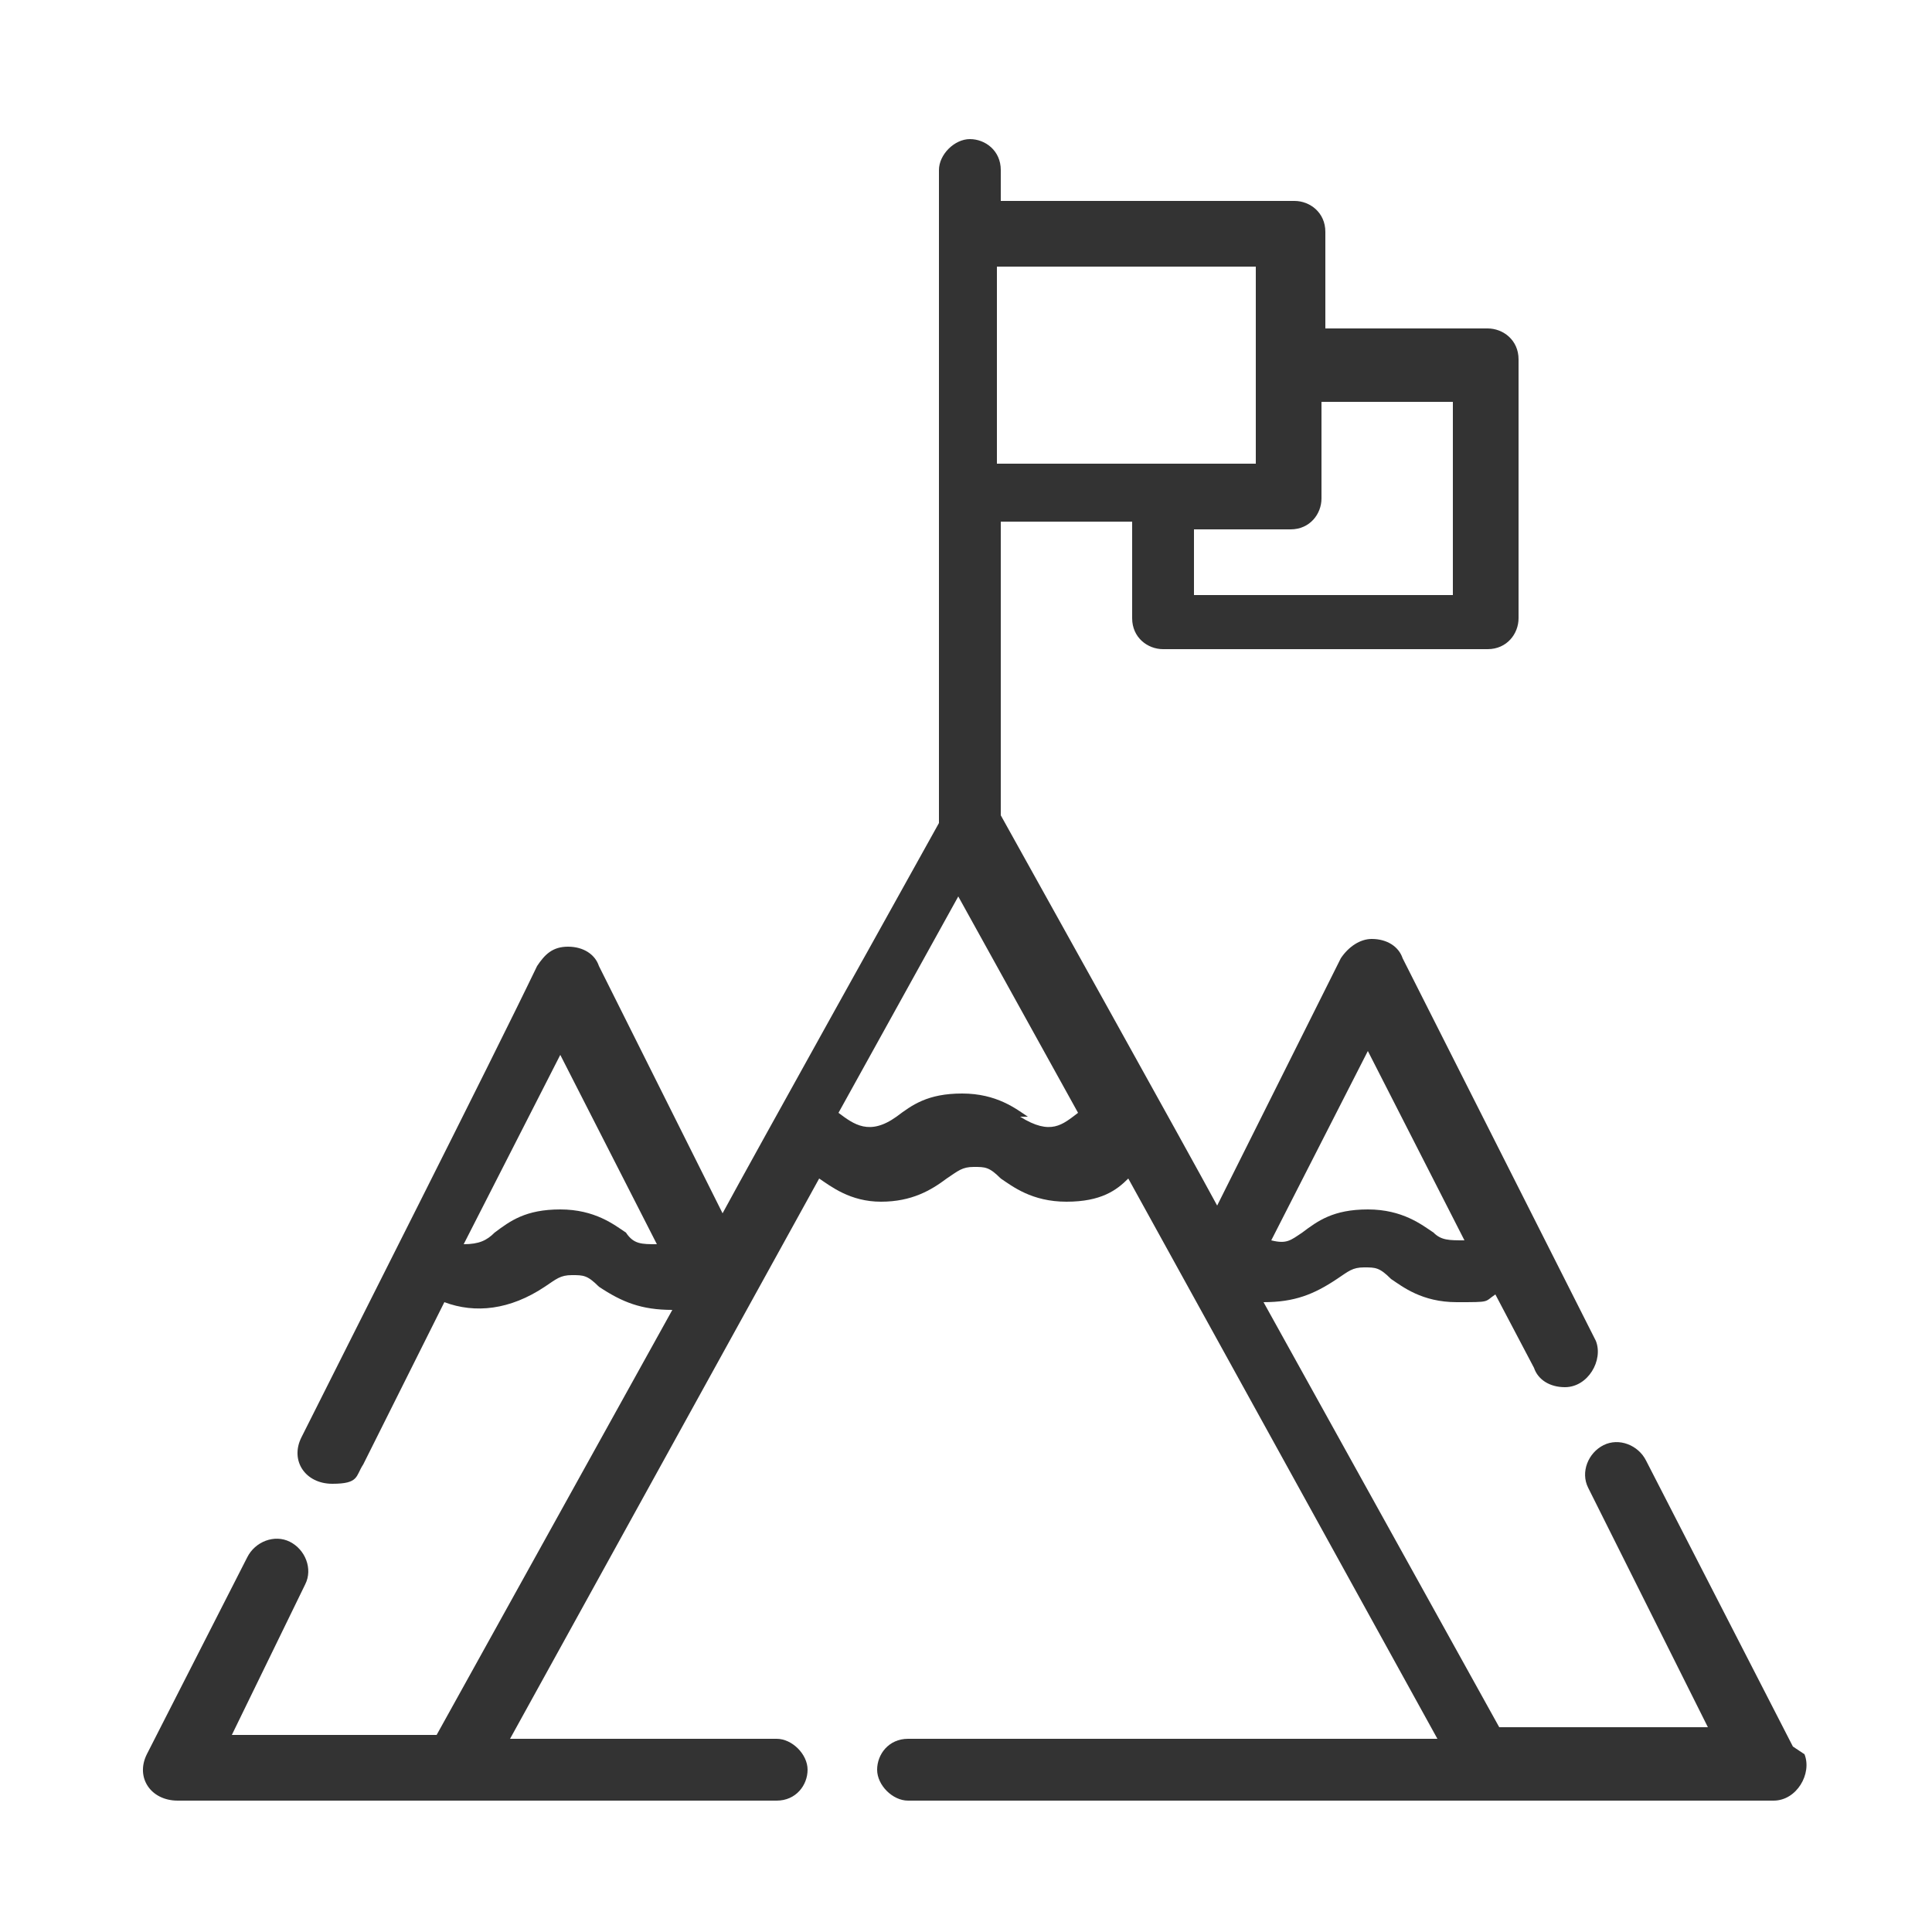 <?xml version="1.0" encoding="UTF-8"?>
<svg id="Layer_1" xmlns="http://www.w3.org/2000/svg" version="1.1" viewBox="0 0 50 50">
  <!-- Generator: Adobe Illustrator 30.0.0, SVG Export Plug-In . SVG Version: 2.1.1 Build 123)  -->
  <defs>
    <style>
      .st0 {
        fill: #333;
      }
    </style>
  </defs>
  <path class="st0" d="M46.4,45.2l-3.8-7.4c-.2-.4-.7-.6-1.1-.4-.4.2-.6.7-.4,1.1l3.1,6.2h-5.4l-6.1-11c.8,0,1.3-.2,1.9-.6.3-.2.4-.3.7-.3s.4,0,.7.3c.3.2.8.6,1.7.6s.7,0,1-.2l1,1.9c.1.3.4.5.8.5.6,0,1-.7.8-1.2l-5-9.9c-.1-.3-.4-.5-.8-.5h0c-.3,0-.6.2-.8.5l-3.2,6.4c-.7-1.3-5.1-9.2-5.6-10.1,0,0,0-1.7,0-7.6h3.4v2.5c0,.5.4.8.8.8h8.4c.5,0,.8-.4.8-.8v-6.7c0-.5-.4-.8-.8-.8h-4.2v-2.5c0-.5-.4-.8-.8-.8h-7.6v-.8c0-.5-.4-.8-.8-.8s-.8.4-.8.8c0,17.6,0,16.8,0,16.9-.5.9-4.9,8.8-5.6,10.1l-3.2-6.4c-.1-.3-.4-.5-.8-.5s-.6.2-.8.5c-1.2,2.5-4.9,9.8-6.1,12.2-.3.6.1,1.2.8,1.2s.6-.2.8-.5l2.1-4.2c.8.3,1.7.2,2.6-.4.3-.2.4-.3.7-.3s.4,0,.7.3c.6.4,1.1.6,1.9.6l-6.1,11h-5.3s1.9-3.9,1.9-3.9c.2-.4,0-.9-.4-1.1s-.9,0-1.1.4l-2.6,5.1c-.3.6.1,1.2.8,1.2h0s15.5,0,15.5,0c.5,0,.8-.4.8-.8s-.4-.8-.8-.8h-6.9l8-14.5c.3.2.8.6,1.6.6s1.3-.3,1.7-.6c.3-.2.4-.3.7-.3s.4,0,.7.3c.3.2.8.6,1.7.6s1.3-.3,1.6-.6l8,14.5h-13.7c-.5,0-.8.4-.8.8s.4.8.8.8h22.4c.6,0,1-.7.8-1.2h0ZM35.4,27.2l2.5,4.9c-.4,0-.6,0-.8-.2-.3-.2-.8-.6-1.7-.6s-1.3.3-1.7.6c-.3.2-.4.3-.8.2l2.5-4.9ZM37.6,10.3v5.1h-6.7v-1.7h2.5c.5,0,.8-.4.8-.8v-2.5h3.4ZM32.5,6.9v5.1h-6.7v-5.1h6.7ZM16.2,31.9c-.3-.2-.8-.6-1.7-.6s-1.3.3-1.7.6c-.2.2-.4.3-.8.3l2.5-4.9,2.5,4.9c-.4,0-.6,0-.8-.3ZM26.6,28.9c-.3-.2-.8-.6-1.7-.6s-1.3.3-1.7.6c-.7.5-1.1.2-1.5-.1l3.1-5.6,3.1,5.6c-.4.3-.7.6-1.5.1Z"/>
</svg>